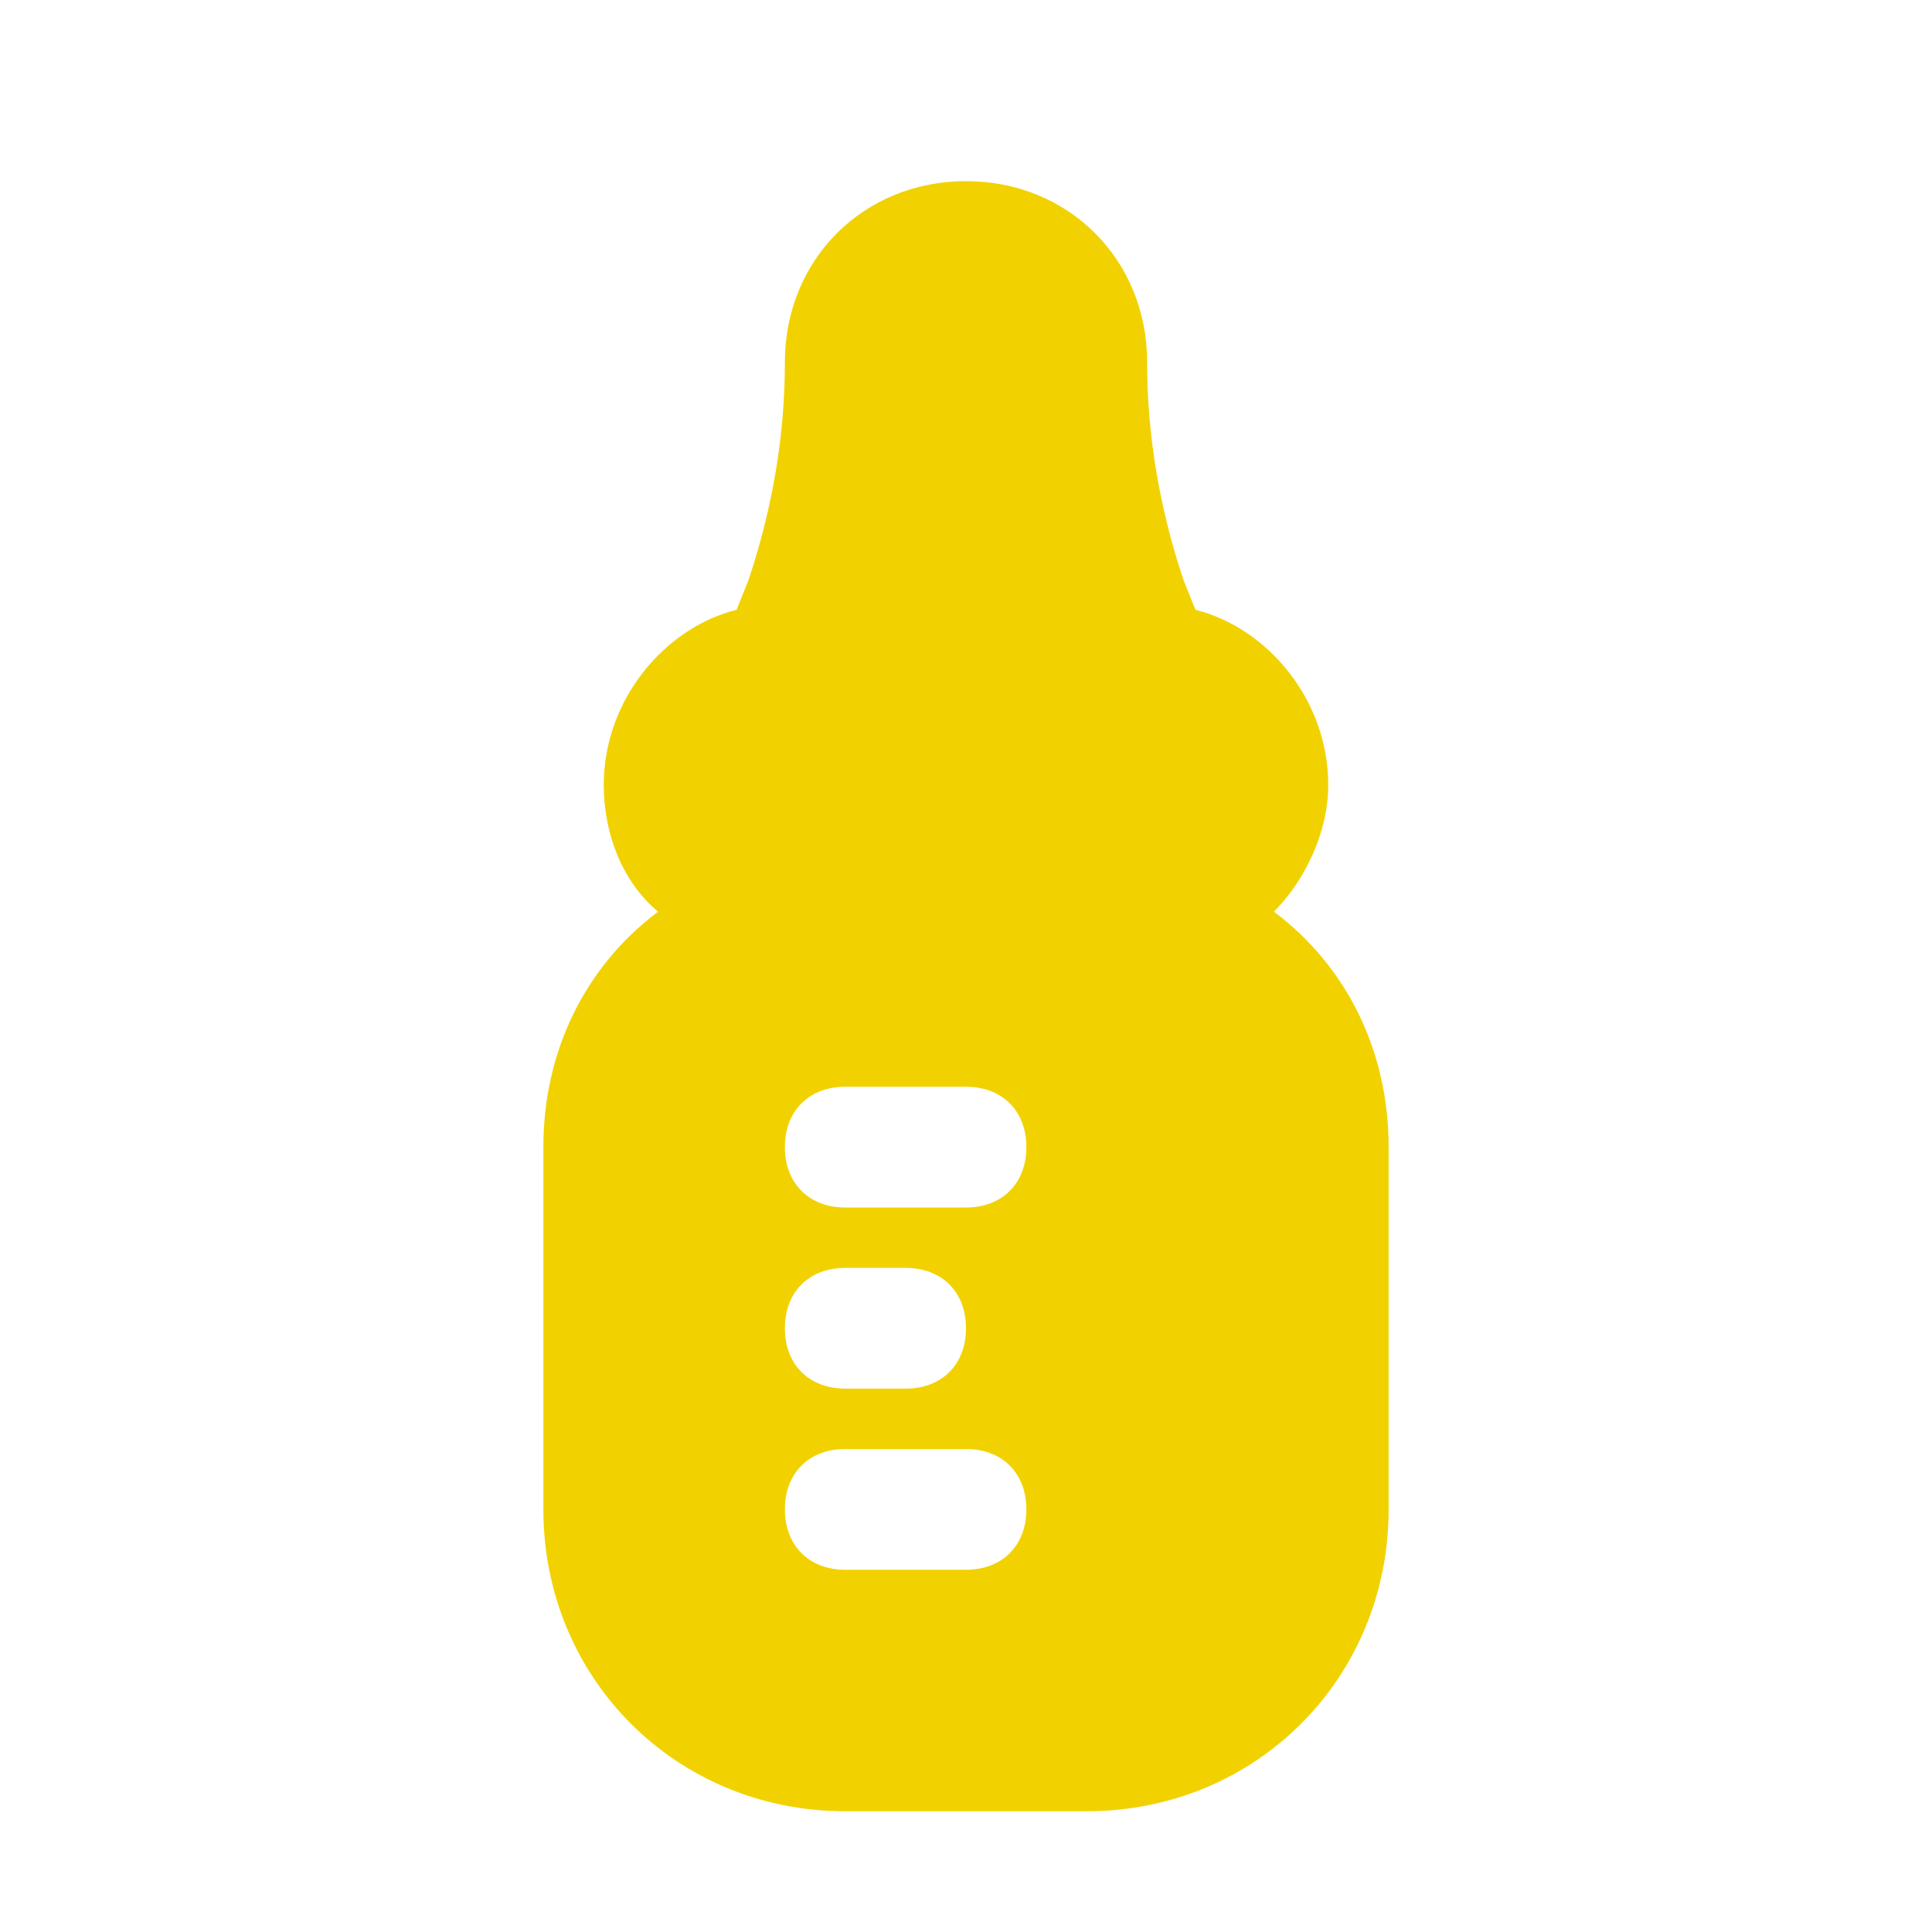 <?xml version="1.0" encoding="utf-8"?>
<!-- Generator: Adobe Illustrator 28.0.0, SVG Export Plug-In . SVG Version: 6.00 Build 0)  -->
<svg version="1.1" id="Icons" xmlns="http://www.w3.org/2000/svg" xmlns:xlink="http://www.w3.org/1999/xlink" x="0px" y="0px"
	 viewBox="0 0 32 32" style="enable-background:new 0 0 32 32;" xml:space="preserve">
<style type="text/css">
	.st0{fill:#F1D200;}
</style>
<path class="st0" d="M21.1,15.1c0.5-0.5,0.9-1.3,0.9-2.1c0-1.4-1-2.6-2.2-2.9l-0.2-0.5C19.2,8.4,19,7.2,19,6c0-1.7-1.3-3-3-3
	s-3,1.3-3,3c0,1.2-0.2,2.4-0.6,3.6l-0.2,0.5C11,10.4,10,11.6,10,13c0,0.8,0.3,1.6,0.9,2.1C9.7,16,9,17.4,9,19v6c0,2.8,2.2,5,5,5h4
	c2.8,0,5-2.2,5-5v-6C23,17.4,22.3,16,21.1,15.1z M16,26h-2c-0.6,0-1-0.4-1-1s0.4-1,1-1h2c0.6,0,1,0.4,1,1S16.6,26,16,26z M13,22
	c0-0.6,0.4-1,1-1h1c0.6,0,1,0.4,1,1s-0.4,1-1,1h-1C13.4,23,13,22.6,13,22z M16,20h-2c-0.6,0-1-0.4-1-1s0.4-1,1-1h2c0.6,0,1,0.4,1,1
	S16.6,20,16,20z"/>
</svg>
